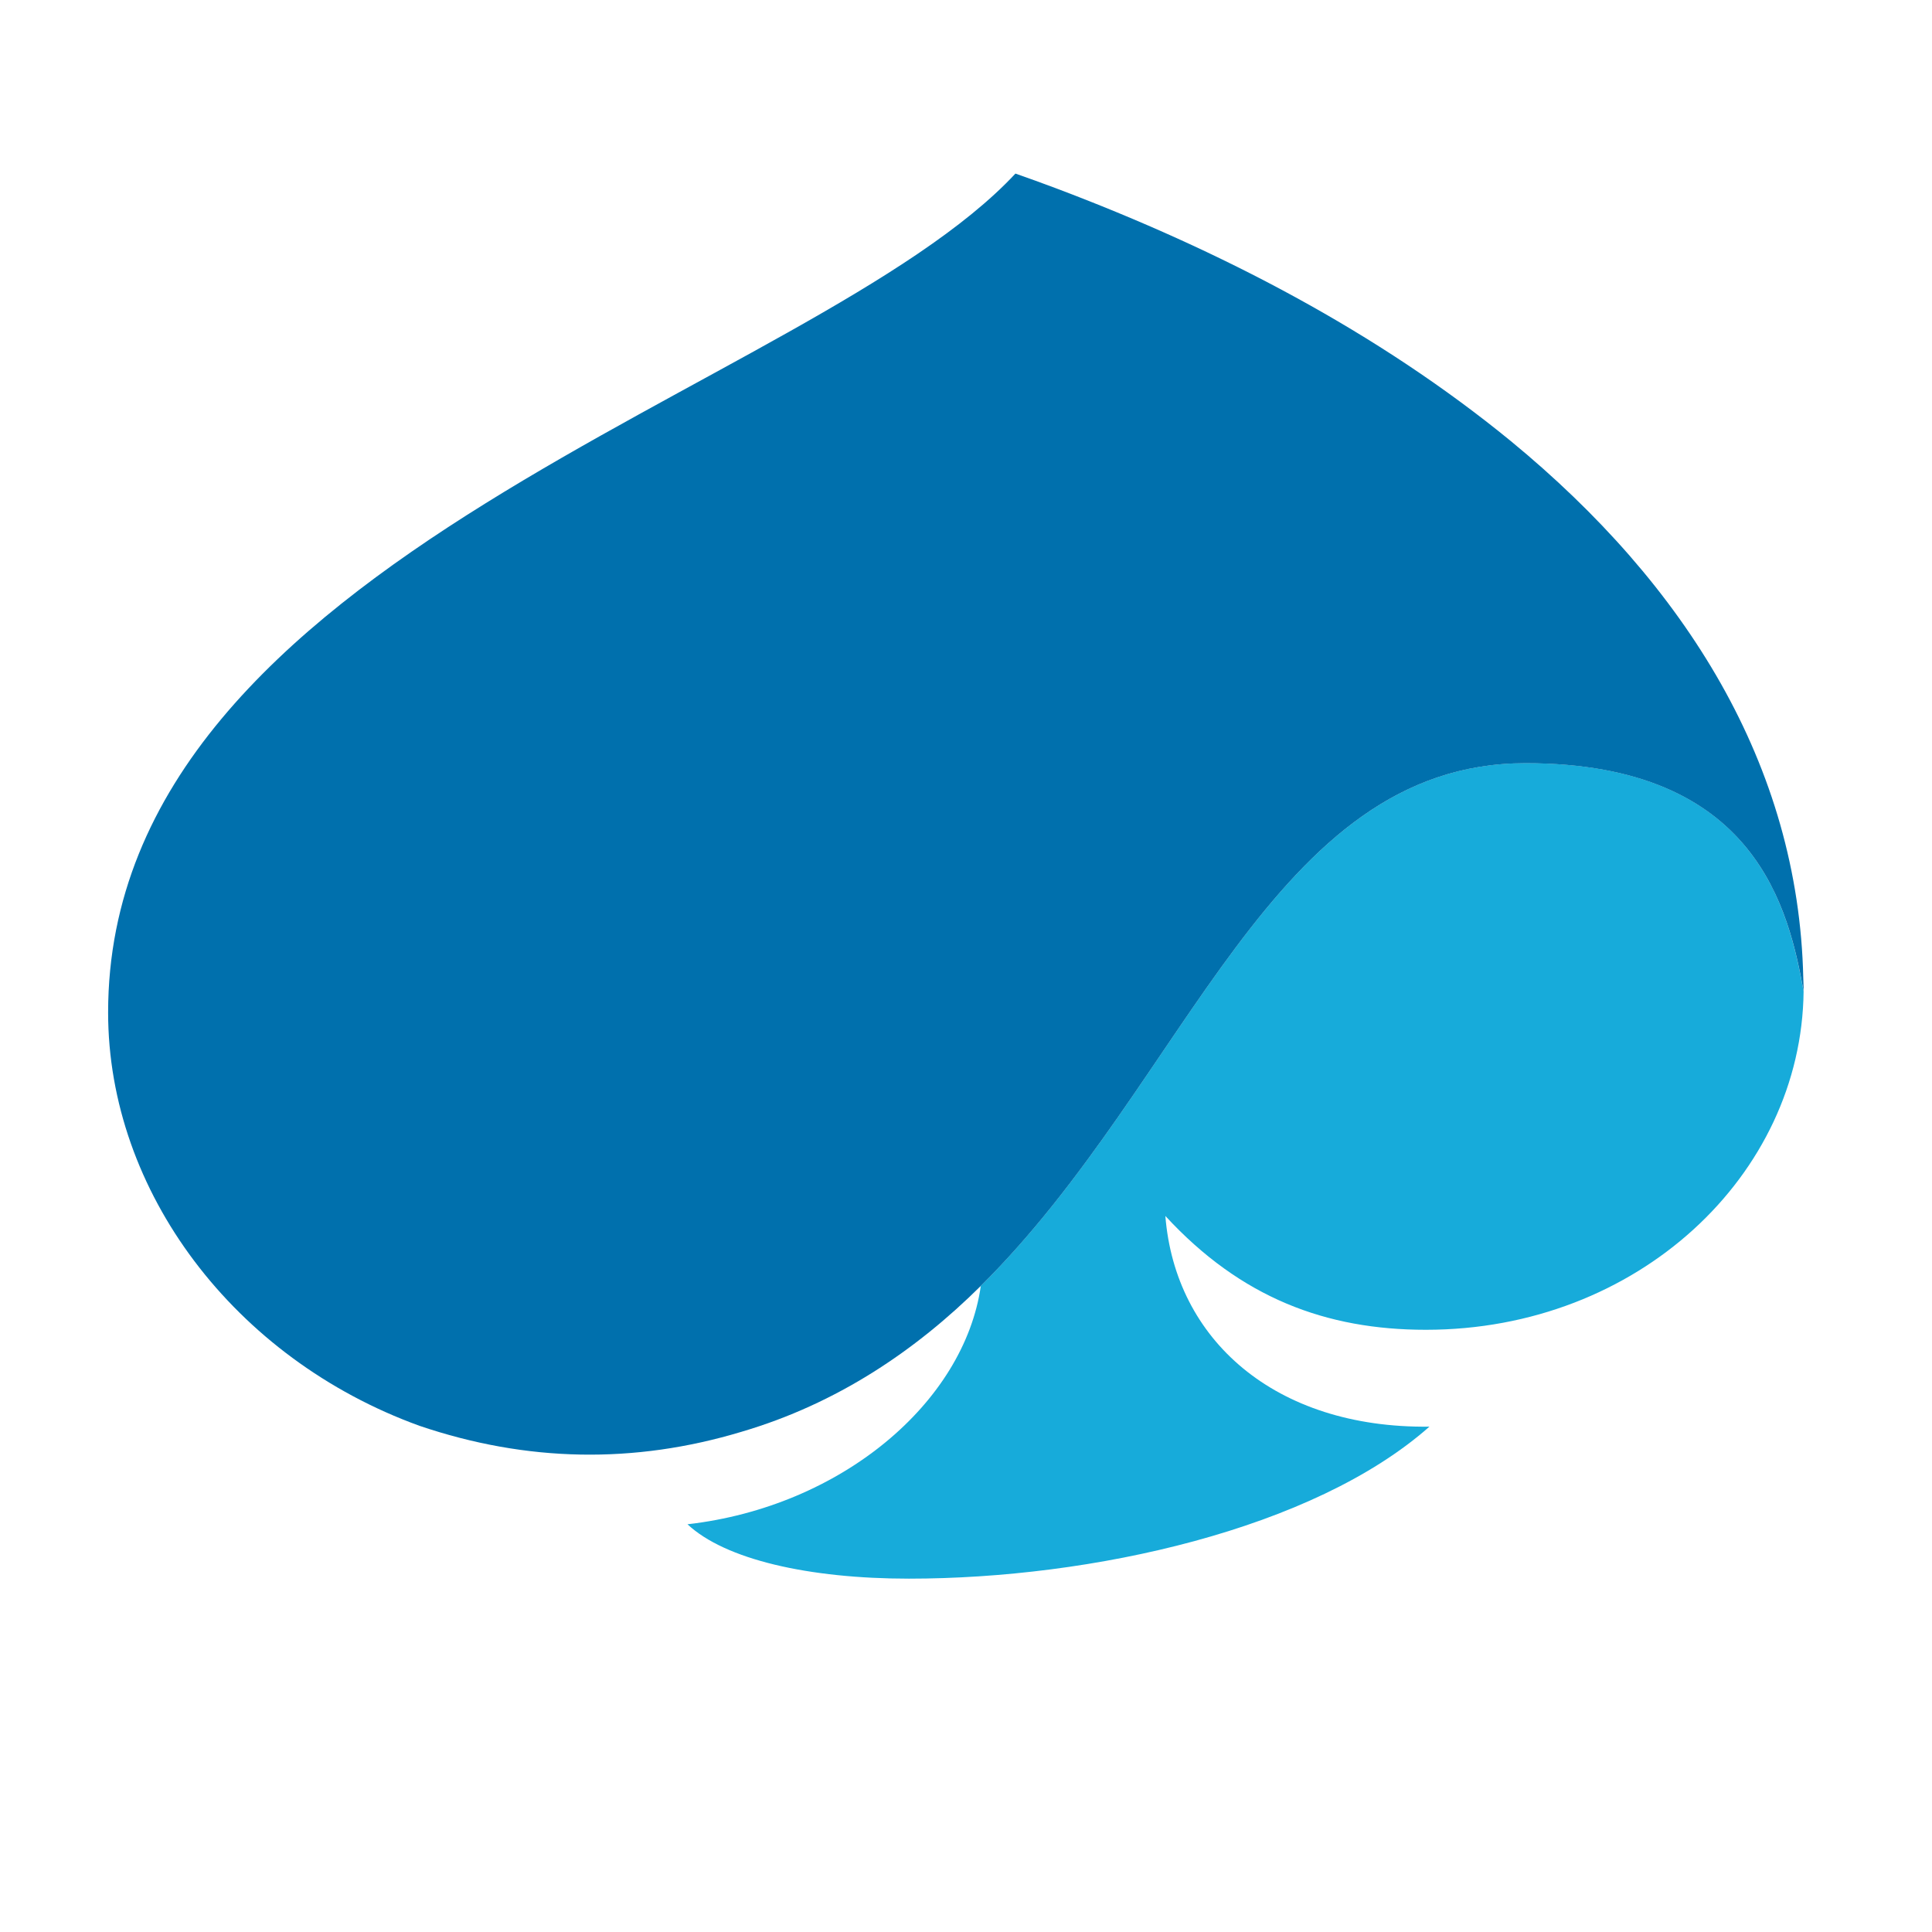 <svg width="256" height="256" viewBox="0 0 256 256" fill="none" xmlns="http://www.w3.org/2000/svg">
<g clip-path="url(#clip0_4_26)">
<path fill-rule="evenodd" clip-rule="evenodd" d="M188.943 176.204C217.023 176.204 238.715 155.697 238.986 131.381C237.039 120.765 232.896 101.12 202.141 101.12C168.513 101.12 157.361 143.24 129.965 170.38C127.761 185.83 111.475 199.651 91.095 201.974C96.087 206.651 107.182 209.18 120.438 209.18C144.675 209.18 174.039 202.636 189.406 189.04C168.898 189.285 155.714 177.484 154.416 161.121C164.42 171.976 175.715 176.204 188.943 176.204Z" fill="#17ABDA"/>
<path fill-rule="evenodd" clip-rule="evenodd" d="M-513.323 100.245C-504.745 100.245 -499.818 107.317 -500.674 117.49C-501.672 129.425 -511.37 143.073 -528.212 153.831C-537.054 131.375 -530.487 100.245 -513.323 100.245ZM-628.042 262.316C-636.856 262.316 -641.512 254.826 -641.512 246.326C-641.512 223.458 -622.787 211.316 -599.69 200.899C-600.746 250.894 -613.709 262.316 -628.042 262.316ZM-26.761 109.196C-26.761 95.818 -27.652 86.881 -37.421 86.881C-41.864 86.881 -44.038 87.653 -47.939 88.831C-44.488 134.058 -55.897 173.881 -69.802 173.881C-88.049 173.881 -78.943 76.953 -117.613 76.953C-153.252 76.953 -158.379 154.327 -162.429 154.327C-165.196 154.327 -165.595 134.007 -165.467 118.519C-163.948 111.094 -163.164 104.428 -163.164 99.364C-163.164 92.157 -166.43 79.694 -184.67 85.929C-184.028 141.245 -196.4 174.698 -210.319 174.698C-230.734 174.698 -230.962 124.535 -230.962 110.701C-230.962 97.202 -229.879 79.153 -252.255 85.581C-255.606 133.852 -269.703 170.271 -278.595 170.271C-291.88 170.271 -289.22 86.894 -317.907 86.894C-343.684 86.894 -351.664 165.857 -357.04 165.857C-366.667 165.857 -354.045 76.953 -391.282 76.953C-410.82 76.953 -418.571 106.648 -426.229 139.862C-427.705 146.309 -429.274 146.496 -429.531 139.231C-429.724 133.03 -429.781 126.826 -429.702 120.623C-420.289 87.228 -431.784 74.887 -449.04 83.792C-443.471 145.415 -475.032 175.541 -499.248 175.541C-508.018 175.541 -514.885 172.201 -520.033 166.925C-490.99 150.981 -478.076 132.649 -478.076 114.768C-478.076 95.368 -490.505 84.191 -511.156 84.191C-539.964 84.191 -556.079 110.785 -556.079 133.376C-556.079 145.537 -553.555 155.871 -549.362 164.384C-559.274 168.617 -568.608 172.272 -577.286 175.83C-578.027 152.576 -580.965 128.151 -583.204 105.637C-598.521 101.867 -603.006 108.468 -604.183 120.707C-606.914 148.606 -618.444 165.941 -628.641 165.941C-636.328 165.941 -641.006 157.57 -641.569 148.658C-644.421 103.926 -603.897 91.482 -582.691 97.955C-578.298 88.11 -583.126 80.993 -602.25 80.993C-625.432 80.993 -642.767 93.624 -655.474 109.82C-663.959 120.623 -673.757 128.286 -686.785 137.552C-686.457 134.875 -686.285 132.218 -686.285 129.599C-686.285 98.038 -705.339 84.191 -723.558 84.191C-738.625 84.191 -748.109 92.312 -753.585 104.717C-754.947 92.273 -757.721 86.894 -765.793 86.894C-769.272 86.894 -774.064 87.775 -779.227 90.008C-776.867 96.97 -775.933 112.374 -775.933 122.528C-775.933 160.465 -788.076 177.465 -799.728 177.465C-813.076 177.465 -815.201 132.475 -816.314 114.961C-818.4 114.247 -820.614 113.883 -822.845 113.886C-834.91 113.886 -836.479 128.409 -839.46 141.767C-842.754 156.546 -852.274 175.161 -866.357 175.161C-874.857 175.161 -880.169 167.807 -880.839 154.584C-882.223 127.759 -857.329 95.979 -818.353 105.856C-813.255 95.175 -821.269 87.042 -837.435 87.042C-865.908 87.042 -889.46 106.152 -899.721 128.763C-910.154 149.475 -928.394 179.916 -965.509 179.916C-991.729 179.916 -1011.79 159.442 -1011.79 116.454C-1011.79 79.391 -985.71 44.195 -957.908 44.195C-938.441 44.195 -933.934 61.336 -935.646 77.435C-925.591 84.693 -909.048 77.963 -909.048 59.837C-909.048 47.354 -920.358 26.185 -956.874 26.185C-1002.07 26.185 -1042 66.567 -1042 119.651C-1042 171.05 -1012.89 201.414 -971.691 201.414C-945.7 201.414 -921.178 188.127 -904.235 163.592C-899.985 185.064 -883.67 194.104 -871.434 194.104C-851.625 194.104 -838.69 182.619 -831.623 167.067C-827.209 182.651 -817.904 194.156 -802.473 194.156C-791.584 194.156 -783.099 189.227 -776.703 181.3C-779.227 235.458 -782.443 269.979 -746.732 263.178C-752.237 247.793 -754.006 219.752 -754.006 194.6C-754.006 125.726 -741.334 103.057 -725.44 103.057C-713.938 103.057 -710.209 116.216 -710.209 130.243C-710.209 137.752 -711.015 146.38 -713.133 154.179C-732.678 165.207 -748.258 173.913 -748.258 185C-748.258 193.744 -741.021 194.561 -734.753 194.561C-719.743 194.561 -701.709 181.377 -691.733 156.495C-683.02 151.772 -674.27 146.354 -665.92 138.974C-666.205 141.496 -666.348 144.057 -666.348 146.631C-666.355 171.339 -654.29 186.248 -635.044 186.248C-619.963 186.248 -608.639 176.66 -600.653 162.299C-600.14 170.574 -599.826 178.192 -599.705 185.205C-630.295 197.881 -664.166 210.776 -664.166 246.545C-664.166 265.057 -649.249 279 -629.825 279C-587.19 279 -577.464 238.669 -577.072 191.833C-563.203 186.428 -552.856 182.278 -540.919 176.995C-530.722 188.429 -516.867 194.162 -504.139 194.162C-480.094 194.162 -462.018 182.741 -447.514 159.564C-444.947 177.207 -439.835 194.162 -429.374 194.162C-410.299 194.162 -406.449 104.801 -392.259 104.801C-381.399 104.801 -390.326 201.491 -361.647 201.491C-337.081 201.491 -332.482 116.402 -320.524 116.402C-312.045 116.402 -311.404 194.175 -284.678 194.175C-271.507 194.175 -257.239 180.019 -250.094 150.337C-246.757 170.085 -235.626 194.175 -213.899 194.175C-201.213 194.175 -190.303 182.677 -181.903 167.408C-179.579 183.134 -174.601 194.175 -165.018 194.175C-140.032 194.175 -140.866 104.994 -121.079 104.994C-105.662 104.994 -110.44 194.175 -73.709 194.175C-56.225 194.175 -47.953 180.83 -43.026 164.088C-36.266 188.719 -25.342 194.175 -16.371 194.175C-10.688 194.175 -6.388 192.393 -0.755 186.357C-29.15 175.316 -26.761 135.139 -26.761 109.196ZM-241.252 66.452C-233.059 66.201 -227.347 59.908 -227.319 52.425C-227.276 44.916 -232.93 39.041 -241.124 39.298C-249.317 39.556 -255.977 45.836 -256.027 53.332C-256.062 60.828 -249.445 66.696 -241.252 66.452ZM-37.728 70.254C-30.276 70.01 -24.201 64.026 -24.18 56.884C-24.137 49.742 -30.169 44.144 -37.614 44.388C-45.08 44.633 -51.141 50.623 -51.184 57.759C-51.226 64.901 -45.194 70.499 -37.728 70.254ZM238.943 129.599C238.33 101.346 223.327 77.48 200.202 58.454C182.625 44.066 161.753 33.166 139.876 24.93C138.11 24.266 136.334 23.623 134.55 23C107.624 51.929 14.326 73.523 14.326 134.155C14.326 157.866 31.041 180.032 55.577 188.925C69.789 193.744 84.014 194.008 98.262 189.716C110.904 185.997 121.315 178.97 129.972 170.38C157.368 143.24 168.513 101.127 202.134 101.127C232.896 101.127 237.039 120.771 239 131.381C239 131.349 238.986 130.616 238.943 129.599Z" fill="#0070AD"/>
</g>
<defs>
<clipPath id="clip0_4_26">
<rect width="256" height="256" fill="white"/>
</clipPath>
</defs>
</svg>
